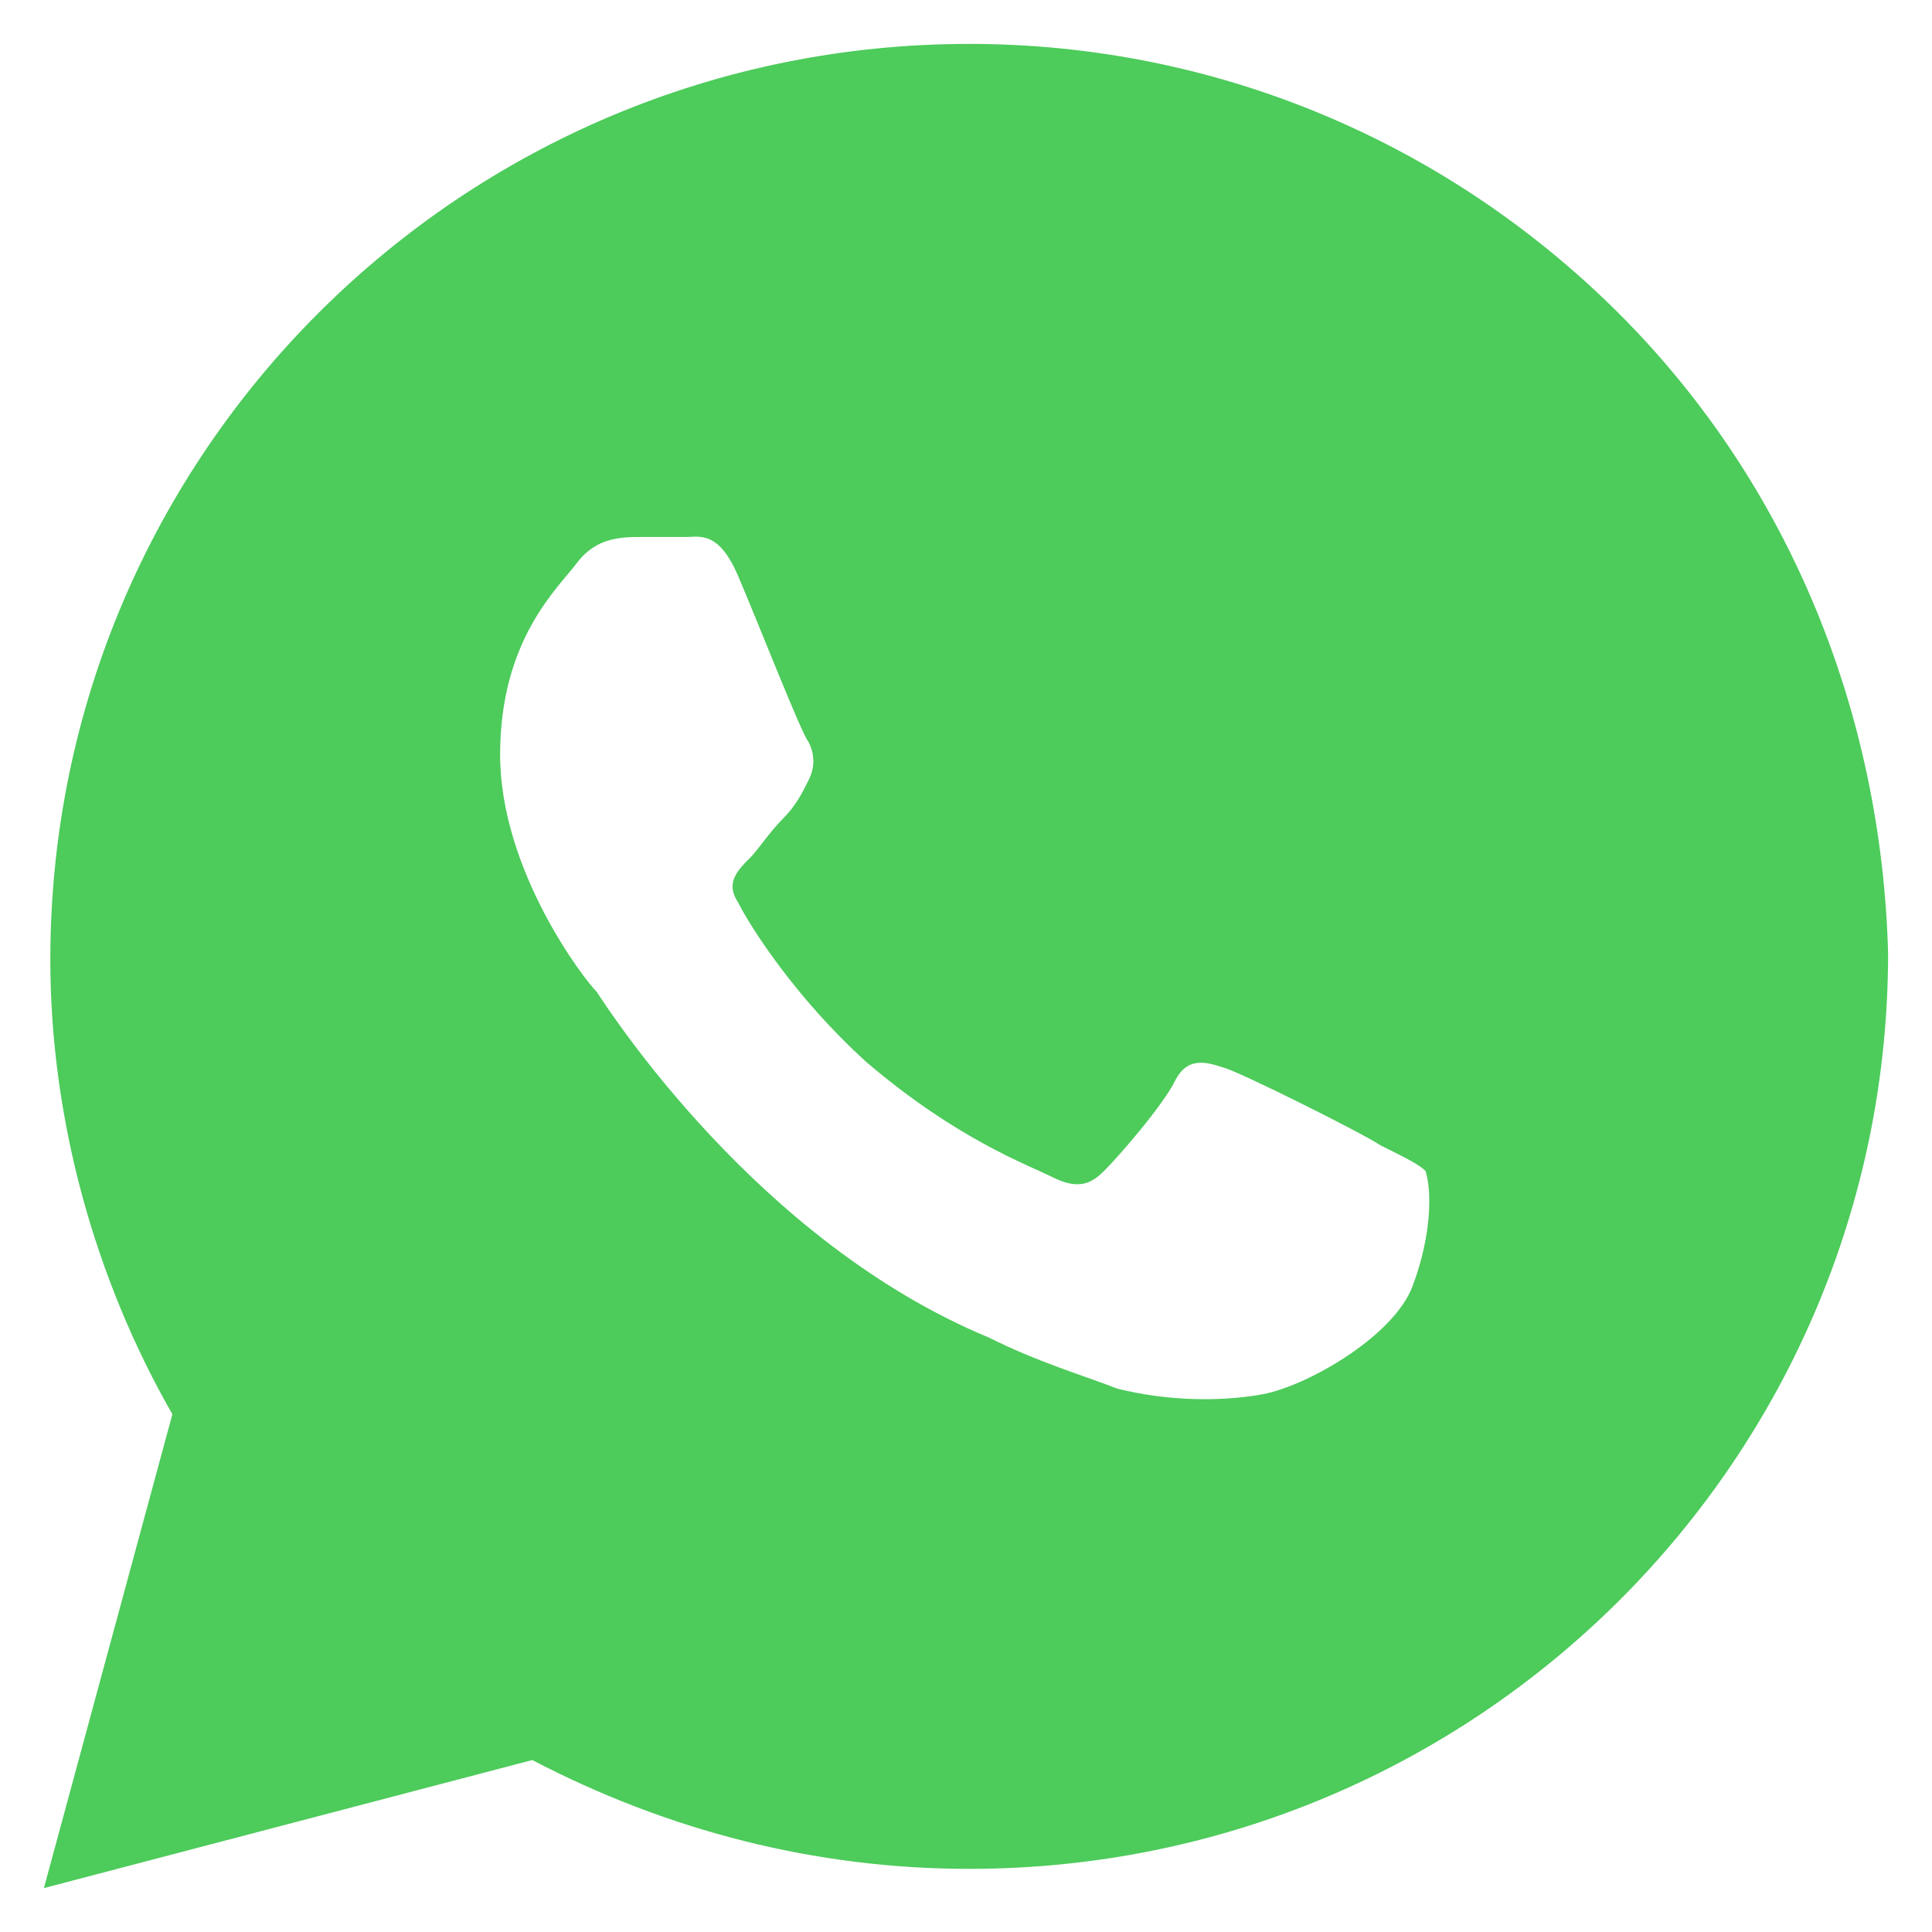 <svg width="22" height="22" viewBox="0 0 22 22" fill="none" xmlns="http://www.w3.org/2000/svg">
<path d="M18.427 3.562C16.451 1.594 13.817 0.5 11.037 0.5C5.256 0.5 0.573 5.167 0.573 10.927C0.573 12.75 1.085 14.573 1.963 16.104L0.5 21.5L6.061 20.042C7.598 20.844 9.28 21.281 11.037 21.281C16.817 21.281 21.5 16.615 21.5 10.854C21.427 8.156 20.402 5.531 18.427 3.562ZM16.085 14.646C15.866 15.229 14.841 15.812 14.329 15.885C13.89 15.958 13.305 15.958 12.72 15.812C12.354 15.667 11.841 15.521 11.256 15.229C8.622 14.135 6.939 11.51 6.793 11.292C6.646 11.146 5.695 9.906 5.695 8.594C5.695 7.281 6.354 6.698 6.573 6.406C6.793 6.115 7.085 6.115 7.305 6.115C7.451 6.115 7.671 6.115 7.817 6.115C7.963 6.115 8.183 6.042 8.402 6.552C8.622 7.062 9.134 8.375 9.207 8.448C9.28 8.594 9.28 8.74 9.207 8.885C9.134 9.031 9.061 9.177 8.915 9.323C8.768 9.469 8.622 9.688 8.549 9.76C8.402 9.906 8.256 10.052 8.402 10.271C8.549 10.562 9.061 11.365 9.866 12.094C10.89 12.969 11.695 13.26 11.988 13.406C12.28 13.552 12.427 13.479 12.573 13.333C12.72 13.188 13.232 12.604 13.378 12.312C13.524 12.021 13.744 12.094 13.963 12.167C14.183 12.24 15.5 12.896 15.72 13.042C16.012 13.188 16.159 13.26 16.232 13.333C16.305 13.552 16.305 14.062 16.085 14.646Z" fill="#4DCB5B"/>
</svg>
